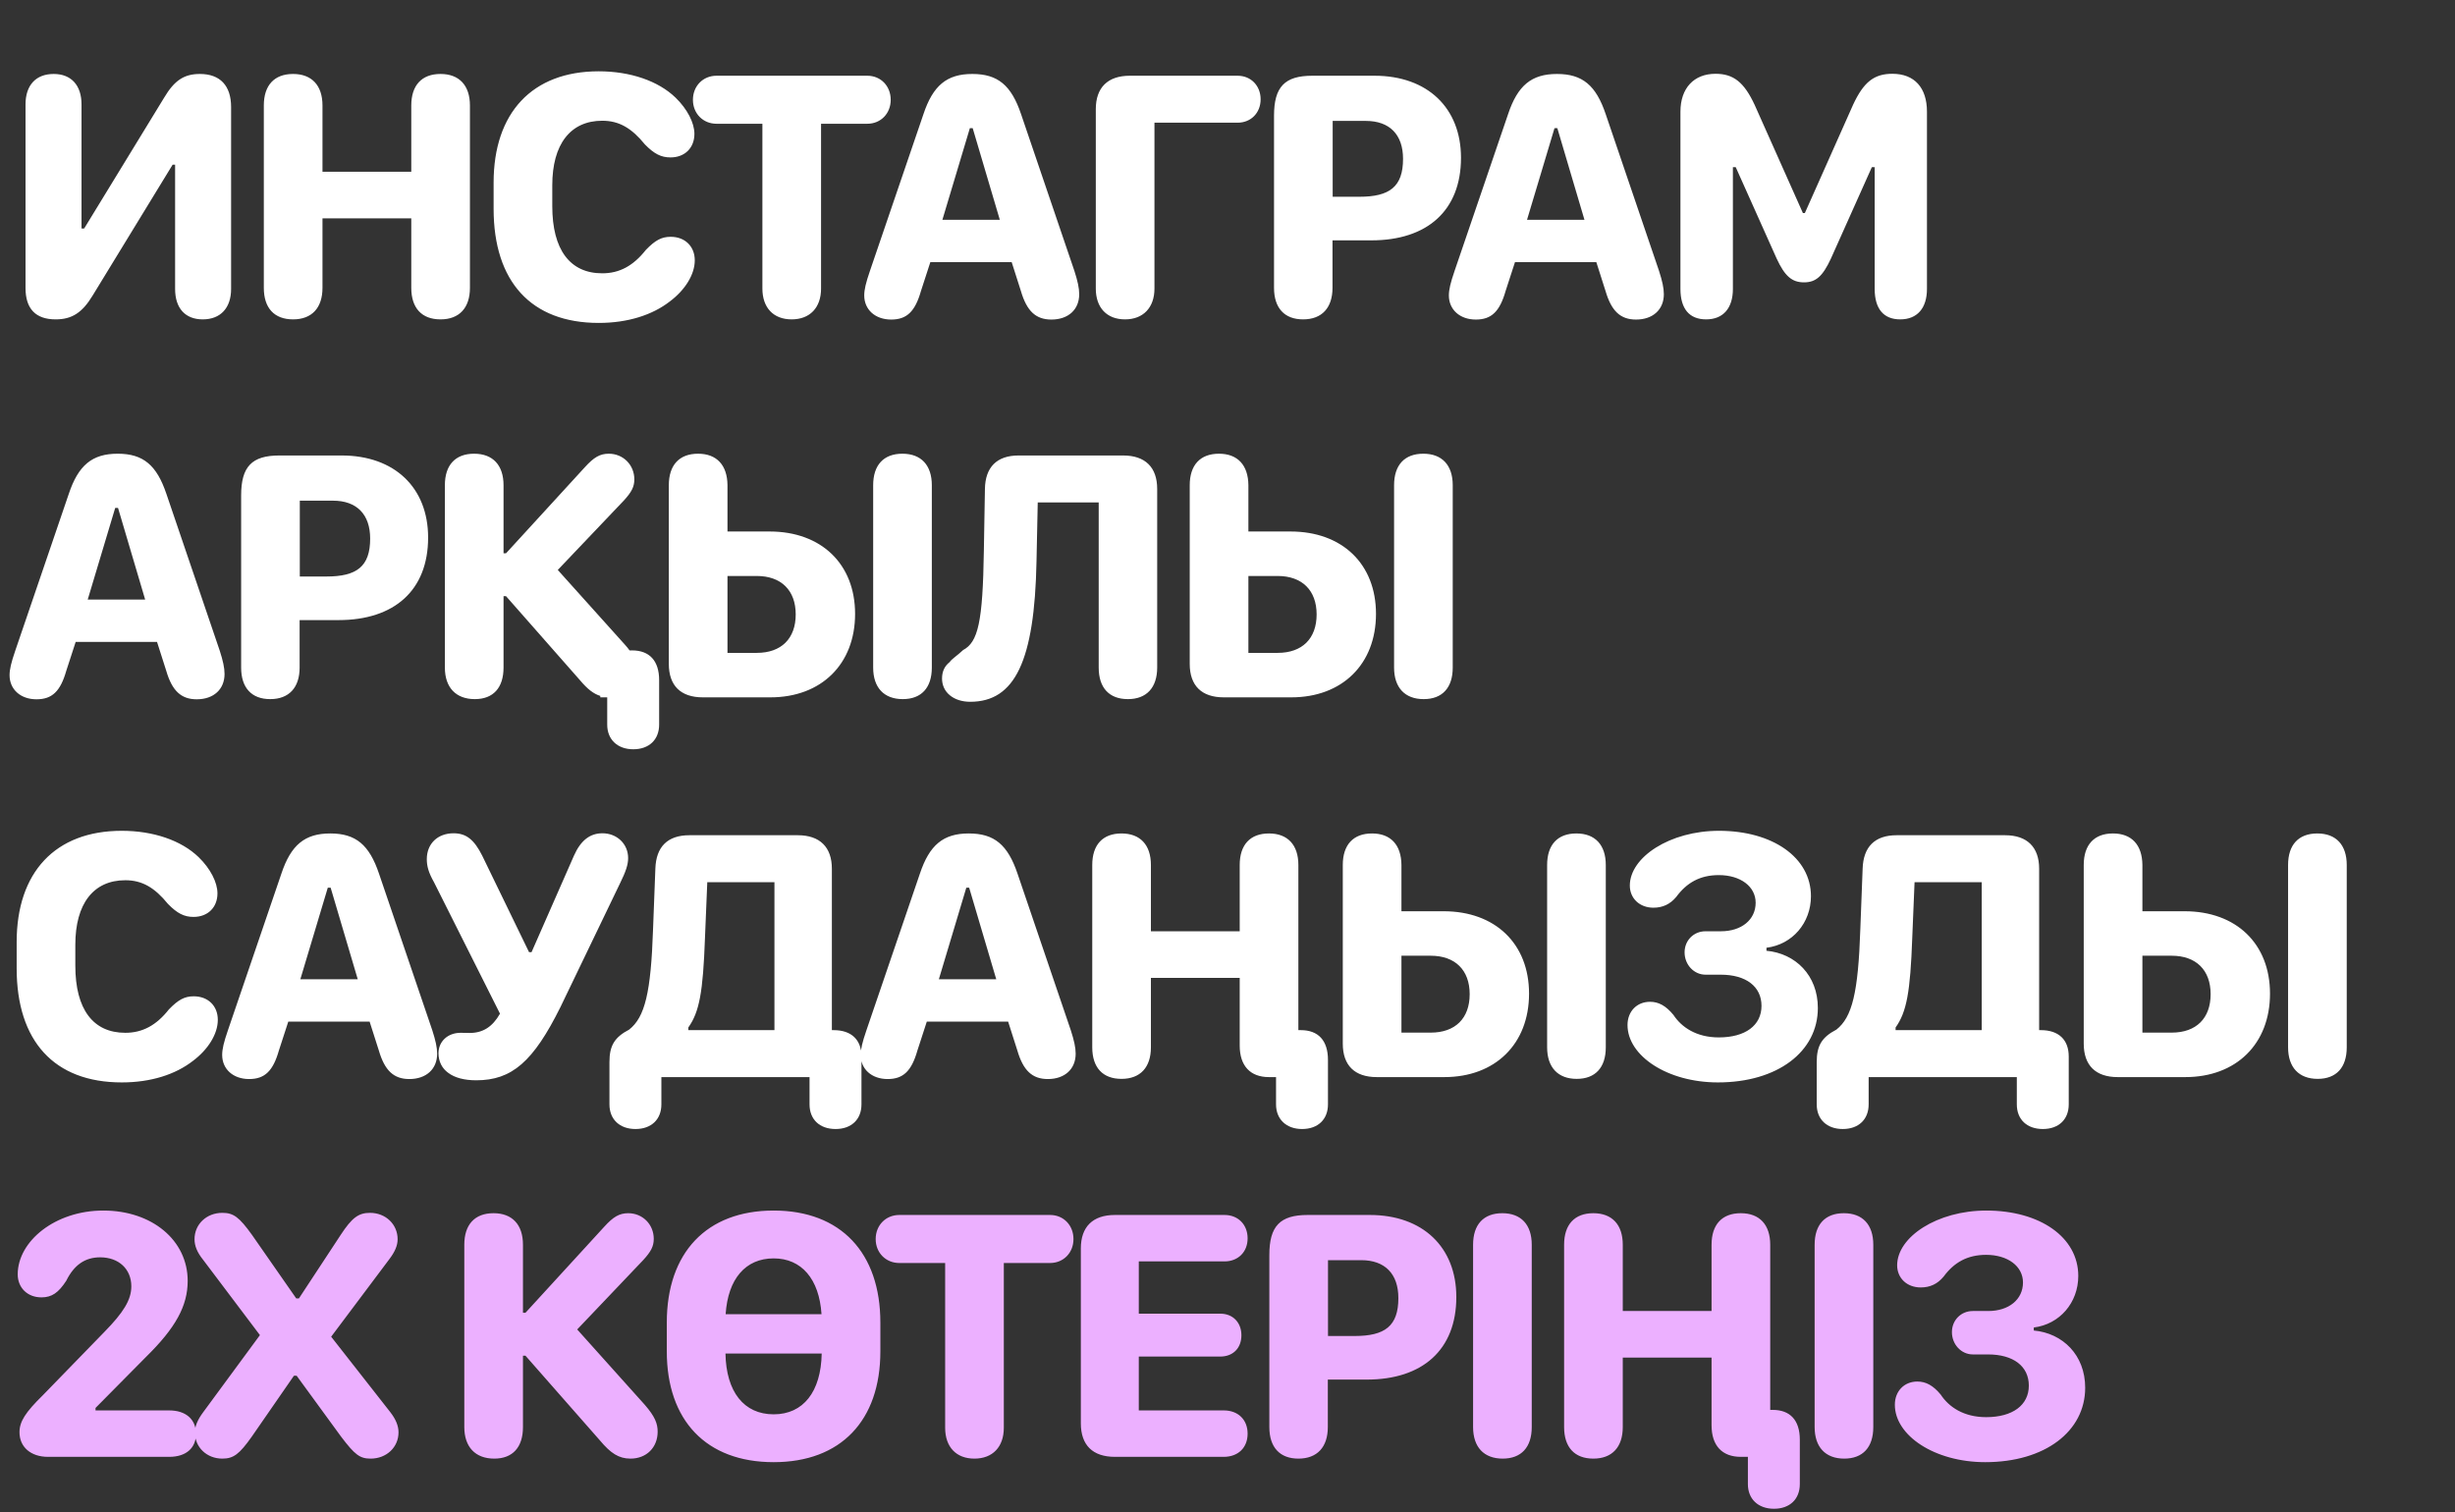 <?xml version="1.0" encoding="UTF-8"?> <svg xmlns="http://www.w3.org/2000/svg" width="711" height="438" viewBox="0 0 711 438" fill="none"><rect x="0" y="0" width="711" height="438" fill="#333333" stroke="none"/><path d="M7.391 83.428V30.253C7.391 24.71 10.368 21.425 15.552 21.425C20.634 21.425 23.611 24.71 23.611 30.253V66.182H24.381L47.529 28.303C50.506 23.273 53.329 21.425 57.897 21.425C63.749 21.425 66.931 24.812 66.931 31.023V83.685C66.931 89.228 63.851 92.513 58.719 92.513C53.637 92.513 50.712 89.28 50.712 83.685V47.704H49.993L26.844 85.584C23.816 90.614 20.788 92.513 16.117 92.513C10.317 92.513 7.391 89.434 7.391 83.428ZM127.58 92.513C122.139 92.513 119.111 89.228 119.111 83.377V63.257H93.395V83.377C93.395 89.177 90.316 92.513 84.875 92.513C79.434 92.513 76.406 89.228 76.406 83.377V30.561C76.406 24.71 79.434 21.425 84.875 21.425C90.316 21.425 93.395 24.761 93.395 30.561V49.758H119.111V30.561C119.111 24.71 122.139 21.425 127.58 21.425C133.02 21.425 136.1 24.761 136.1 30.561V83.377C136.1 89.177 133.02 92.513 127.58 92.513ZM142.957 60.485V52.889C142.957 32.717 154.095 20.655 173.394 20.655C182.531 20.655 190.64 23.427 195.671 28.303C199.058 31.588 201.111 35.591 201.111 38.773C201.111 42.88 198.288 45.6 194.182 45.6C191.462 45.6 189.46 44.573 186.791 41.853C182.941 37.131 179.348 34.975 174.421 34.975C165.182 34.975 159.947 41.802 159.947 53.658V59.715C159.947 72.342 165.079 79.168 174.421 79.168C179.4 79.168 183.403 77.012 187.048 72.393C189.768 69.57 191.616 68.595 194.233 68.595C198.391 68.595 201.214 71.366 201.214 75.421C201.214 79.476 198.442 83.993 193.977 87.329C188.947 91.23 181.863 93.54 173.394 93.54C153.787 93.54 142.957 81.529 142.957 60.485ZM229.269 92.513C223.983 92.513 220.8 89.126 220.8 83.582V35.848H207.507C203.606 35.848 200.68 32.871 200.68 28.919C200.68 24.915 203.606 21.938 207.507 21.938H251.186C255.087 21.938 257.962 24.915 257.962 28.919C257.962 32.871 255.087 35.848 251.186 35.848H237.79V83.582C237.79 89.126 234.556 92.513 229.269 92.513ZM258.095 92.565C253.476 92.565 250.293 89.69 250.293 85.584C250.293 83.89 250.755 81.94 251.936 78.501L267.437 33.076C270.208 24.761 274.212 21.425 281.603 21.425C288.994 21.425 292.895 24.71 295.718 33.076L311.168 78.501C312.091 81.375 312.553 83.428 312.553 85.225C312.553 89.69 309.371 92.565 304.495 92.565C299.978 92.565 297.36 90.101 295.667 84.301L292.998 75.934H269.438L266.718 84.301C265.024 90.255 262.612 92.565 258.095 92.565ZM272.929 63.667H289.559L281.706 37.131H280.884L272.929 63.667ZM325.827 92.513C320.54 92.513 317.358 89.126 317.358 83.582V31.639C317.358 25.377 320.797 21.938 327.213 21.938H358.42C362.321 21.938 365.092 24.864 365.092 28.765C365.092 32.666 362.321 35.54 358.42 35.54H334.347V83.582C334.347 89.126 331.062 92.513 325.827 92.513ZM377.39 92.513C372.001 92.513 368.973 89.228 368.973 83.377V33.538C368.973 25.172 372.052 21.938 380.059 21.938H398.075C413.422 21.938 423.123 31.28 423.123 45.703C423.123 61.05 413.268 69.621 397.203 69.621H385.911V83.377C385.911 89.177 382.831 92.513 377.39 92.513ZM385.962 56.995H393.661C402.438 56.995 406.339 54.12 406.339 46.011C406.339 39.03 402.489 35.026 395.56 35.026H385.962V56.995ZM427.414 92.565C422.795 92.565 419.612 89.69 419.612 85.584C419.612 83.89 420.074 81.94 421.255 78.501L436.756 33.076C439.527 24.761 443.531 21.425 450.922 21.425C458.313 21.425 462.214 24.71 465.037 33.076L480.487 78.501C481.41 81.375 481.872 83.428 481.872 85.225C481.872 89.69 478.69 92.565 473.814 92.565C469.297 92.565 466.68 90.101 464.986 84.301L462.317 75.934H438.757L436.037 84.301C434.343 90.255 431.931 92.565 427.414 92.565ZM442.248 63.667H458.878L451.025 37.131H450.203L442.248 63.667ZM550.323 92.513C545.498 92.513 542.932 89.434 542.932 83.685V48.423H542.11L530.254 74.908C527.841 80.092 525.891 81.786 522.452 81.786C518.962 81.786 516.909 79.989 514.547 74.908L502.691 48.423H501.87V83.685C501.87 89.28 499.047 92.513 494.119 92.513C489.243 92.513 486.677 89.434 486.677 83.685V32.358C486.677 25.531 490.578 21.373 496.84 21.373C502.024 21.373 505.103 23.786 508.183 30.407L522.144 61.717H522.709L536.67 30.356C539.749 23.735 542.778 21.373 548.064 21.373C554.429 21.373 558.073 25.377 558.073 32.358V83.685C558.073 89.28 555.25 92.513 550.323 92.513ZM10.573 202.565C5.954 202.565 2.772 199.69 2.772 195.584C2.772 193.89 3.234 191.94 4.414 188.501L19.915 143.076C22.687 134.761 26.69 131.425 34.081 131.425C41.473 131.425 45.373 134.71 48.197 143.076L63.646 188.501C64.57 191.375 65.032 193.428 65.032 195.225C65.032 199.69 61.85 202.565 56.974 202.565C52.457 202.565 49.839 200.101 48.145 194.301L45.476 185.935H21.917L19.197 194.301C17.503 200.255 15.09 202.565 10.573 202.565ZM25.407 173.667H42.037L34.184 147.131H33.363L25.407 173.667ZM78.254 202.513C72.865 202.513 69.836 199.228 69.836 193.377V143.538C69.836 135.172 72.916 131.938 80.923 131.938H98.939C114.286 131.938 123.987 141.28 123.987 155.703C123.987 171.05 114.132 179.621 98.066 179.621H86.774V193.377C86.774 199.177 83.695 202.513 78.254 202.513ZM86.826 166.995H94.525C103.302 166.995 107.203 164.12 107.203 156.011C107.203 149.03 103.353 145.027 96.424 145.027H86.826V166.995ZM182.325 188.398H183.044C188.074 188.398 190.897 191.375 190.897 197.021V209.904C190.897 214.267 187.971 217.039 183.403 217.039C178.835 217.039 175.858 214.216 175.858 209.904V202H173.856V201.589C171.906 200.973 170.161 199.639 168.005 197.073L146.55 172.692H145.832V193.377C145.832 199.228 142.855 202.513 137.517 202.513C132.024 202.513 128.842 199.126 128.842 193.377V140.561C128.842 134.71 131.871 131.425 137.311 131.425C142.752 131.425 145.832 134.761 145.832 140.561V160.271H146.55L169.391 135.326C172.009 132.451 173.754 131.425 176.32 131.425C180.478 131.425 183.711 134.658 183.711 138.867C183.711 141.023 182.89 142.563 180.683 144.975L161.538 165.096L181.042 186.807C181.555 187.372 181.966 187.885 182.325 188.398ZM219.158 189.117C226.292 189.117 230.45 184.959 230.45 177.979C230.45 170.998 226.241 166.841 219.158 166.841H210.689V189.117H219.158ZM210.689 140.561V153.958H222.905C237.841 153.958 247.645 163.35 247.645 177.825C247.645 192.402 237.841 202 223.11 202H203.554C197.138 202 193.7 198.612 193.7 192.299V140.561C193.7 134.71 196.728 131.425 202.169 131.425C207.558 131.425 210.638 134.71 210.689 140.561ZM261.452 202.513C256.011 202.513 252.88 199.177 252.88 193.377V140.561C252.88 134.71 255.908 131.425 261.349 131.425C266.79 131.425 269.869 134.761 269.869 140.561V193.377C269.869 199.228 266.841 202.513 261.452 202.513ZM280.987 203.283C278.626 203.283 276.573 202.616 275.136 201.435C273.596 200.204 272.826 198.458 272.826 196.559C272.826 194.455 273.596 192.915 275.033 191.786C275.649 190.862 277.137 189.989 278.934 188.296C283.245 185.986 284.631 180.288 284.939 159.501L285.247 141.639C285.35 135.274 288.737 131.938 294.999 131.938H325.283C331.699 131.938 335.137 135.377 335.137 141.639V193.377C335.137 199.177 332.058 202.513 326.668 202.513C321.228 202.513 318.199 199.228 318.199 193.377V145.54H300.543L300.184 162.683C299.619 191.478 293.922 203.283 280.987 203.283ZM370.02 189.117C377.154 189.117 381.312 184.959 381.312 177.979C381.312 170.998 377.103 166.841 370.02 166.841H361.551V189.117H370.02ZM361.551 140.561V153.958H373.767C388.703 153.958 398.506 163.35 398.506 177.825C398.506 192.402 388.703 202 373.972 202H354.416C348 202 344.561 198.612 344.561 192.299V140.561C344.561 134.71 347.59 131.425 353.03 131.425C358.42 131.425 361.499 134.71 361.551 140.561ZM412.313 202.513C406.873 202.513 403.742 199.177 403.742 193.377V140.561C403.742 134.71 406.77 131.425 412.211 131.425C417.651 131.425 420.731 134.761 420.731 140.561V193.377C420.731 199.228 417.703 202.513 412.313 202.513ZM4.825 280.485V272.888C4.825 252.717 15.963 240.655 35.262 240.655C44.398 240.655 52.508 243.427 57.538 248.303C60.926 251.588 62.979 255.591 62.979 258.773C62.979 262.88 60.156 265.6 56.05 265.6C53.329 265.6 51.328 264.573 48.658 261.853C44.809 257.131 41.216 254.975 36.288 254.975C27.05 254.975 21.814 261.802 21.814 273.658V279.715C21.814 292.342 26.947 299.168 36.288 299.168C41.267 299.168 45.271 297.012 48.915 292.393C51.635 289.57 53.483 288.595 56.101 288.595C60.258 288.595 63.081 291.366 63.081 295.421C63.081 299.476 60.31 303.993 55.844 307.329C50.814 311.23 43.731 313.54 35.262 313.54C15.655 313.54 4.825 301.529 4.825 280.485ZM72.146 312.565C67.526 312.565 64.344 309.69 64.344 305.584C64.344 303.89 64.806 301.94 65.987 298.501L81.487 253.076C84.259 244.761 88.263 241.425 95.654 241.425C103.045 241.425 106.946 244.71 109.769 253.076L125.218 298.501C126.142 301.375 126.604 303.428 126.604 305.225C126.604 309.69 123.422 312.565 118.546 312.565C114.029 312.565 111.411 310.101 109.718 304.301L107.049 295.935H83.489L80.769 304.301C79.075 310.255 76.663 312.565 72.146 312.565ZM86.98 283.667H103.61L95.757 257.131H94.935L86.98 283.667ZM137.927 312.924C134.488 312.924 131.717 312.205 129.817 310.768C128.021 309.485 126.994 307.483 126.994 305.071C126.994 301.735 129.612 299.168 133.41 299.168C133.821 299.168 135.104 299.219 135.977 299.219C139.878 299.219 142.649 297.423 144.805 293.625L125.711 255.591C124.12 252.768 123.607 250.92 123.607 248.867C123.607 244.402 126.738 241.373 131.357 241.373C135.001 241.373 137.311 243.17 139.672 247.892L153.223 275.814H153.941L166.209 247.892C168.159 243.478 170.828 241.373 174.472 241.373C178.681 241.373 181.915 244.453 181.915 248.559C181.915 250.458 181.248 252.46 179.554 255.899L162.308 291.726C154.455 307.535 148.244 312.924 137.927 312.924ZM224.291 298.398V255.54H204.838L204.17 271.657C203.606 287.465 202.528 293.163 199.346 297.628V298.398H224.291ZM176.505 319.904V307.637C176.505 302.864 177.993 300.451 182.202 298.244C186.77 294.651 188.515 287.568 189.131 269.142L189.799 251.639C190.004 245.274 193.34 241.938 199.654 241.938H231.066C237.431 241.938 240.921 245.377 240.921 251.639V298.398H241.434C246.567 298.398 249.492 301.17 249.492 306.046V319.904C249.492 324.267 246.567 327.039 241.999 327.039C237.379 327.039 234.454 324.267 234.454 319.904V312H191.544V319.904C191.544 324.267 188.618 327.039 184.05 327.039C179.482 327.039 176.505 324.267 176.505 319.904ZM257.068 312.565C252.449 312.565 249.267 309.69 249.267 305.584C249.267 303.89 249.729 301.94 250.909 298.501L266.41 253.076C269.182 244.761 273.185 241.425 280.576 241.425C287.968 241.425 291.868 244.71 294.691 253.076L310.141 298.501C311.065 301.375 311.527 303.428 311.527 305.225C311.527 309.69 308.345 312.565 303.468 312.565C298.952 312.565 296.334 310.101 294.64 304.301L291.971 295.935H268.412L265.691 304.301C263.998 310.255 261.585 312.565 257.068 312.565ZM271.902 283.667H288.532L280.679 257.131H279.858L271.902 283.667ZM376.025 298.398H376.744C381.774 298.398 384.597 301.375 384.597 307.021V319.904C384.597 324.267 381.671 327.039 377.103 327.039C372.535 327.039 369.558 324.216 369.558 319.904V312H367.556H367.505C362.064 312 359.036 308.715 359.036 302.864V283.257H333.32V303.377C333.32 309.177 330.241 312.513 324.8 312.513C319.359 312.513 316.331 309.228 316.331 303.377V250.561C316.331 244.71 319.359 241.425 324.8 241.425C330.241 241.425 333.32 244.761 333.32 250.561V269.758H359.036V250.561C359.036 244.71 362.064 241.425 367.505 241.425C372.945 241.425 376.025 244.761 376.025 250.561V298.398ZM414.346 299.117C421.481 299.117 425.638 294.959 425.638 287.979C425.638 280.998 421.429 276.841 414.346 276.841H405.877V299.117H414.346ZM405.877 250.561V263.958H418.093C433.029 263.958 442.833 273.35 442.833 287.825C442.833 302.402 433.029 312 418.298 312H398.742C392.327 312 388.888 308.612 388.888 302.299V250.561C388.888 244.71 391.916 241.425 397.357 241.425C402.746 241.425 405.826 244.71 405.877 250.561ZM456.64 312.513C451.199 312.513 448.068 309.177 448.068 303.377V250.561C448.068 244.71 451.096 241.425 456.537 241.425C461.978 241.425 465.058 244.761 465.058 250.561V303.377C465.058 309.228 462.029 312.513 456.64 312.513ZM471.35 296.91C471.35 293.009 474.019 290.186 477.869 290.186C480.384 290.186 482.488 291.366 484.644 293.984C487.005 297.577 491.317 300.503 497.784 300.503C505.483 300.503 510.154 297.012 510.154 291.366C510.154 285.772 505.688 282.333 498.349 282.333H493.934C490.598 282.333 487.878 279.458 487.878 275.865C487.878 272.427 490.495 269.758 493.934 269.758H498.4C504.354 269.758 508.46 266.421 508.46 261.494C508.46 256.772 504.046 253.487 497.784 253.487C492.343 253.487 488.494 255.694 485.465 259.8C483.72 261.904 481.564 262.931 478.844 262.931C474.841 262.931 472.018 260.211 472.018 256.515C472.018 248.303 483.618 240.655 497.835 240.655C513.336 240.655 524.474 248.354 524.474 259.595C524.474 267.345 519.085 273.607 511.591 274.531V275.404C519.957 276.173 526.476 282.487 526.476 291.982C526.476 304.609 514.825 313.54 497.527 313.54C482.899 313.54 471.35 305.841 471.35 296.91ZM573.933 298.398V255.54H554.48L553.813 271.657C553.248 287.465 552.171 293.163 548.988 297.628V298.398H573.933ZM526.147 319.904V307.637C526.147 302.864 527.636 300.451 531.845 298.244C536.413 294.651 538.158 287.568 538.774 269.142L539.441 251.639C539.647 245.274 542.983 241.938 549.296 241.938H580.709C587.073 241.938 590.563 245.377 590.563 251.639V298.398H591.077C596.209 298.398 599.135 301.17 599.135 306.046V319.904C599.135 324.267 596.209 327.039 591.641 327.039C587.022 327.039 584.096 324.267 584.096 319.904V312H541.186V319.904C541.186 324.267 538.261 327.039 533.693 327.039C529.124 327.039 526.147 324.267 526.147 319.904ZM628.936 299.117C636.07 299.117 640.228 294.959 640.228 287.979C640.228 280.998 636.019 276.841 628.936 276.841H620.467V299.117H628.936ZM620.467 250.561V263.958H632.683C647.619 263.958 657.423 273.35 657.423 287.825C657.423 302.402 647.619 312 632.888 312H613.332C606.916 312 603.477 308.612 603.477 302.299V250.561C603.477 244.71 606.506 241.425 611.946 241.425C617.336 241.425 620.415 244.71 620.467 250.561ZM671.23 312.513C665.789 312.513 662.658 309.177 662.658 303.377V250.561C662.658 244.71 665.686 241.425 671.127 241.425C676.568 241.425 679.647 244.761 679.647 250.561V303.377C679.647 309.228 676.619 312.513 671.23 312.513Z" fill="white"></path><path d="M5.646 414.865C5.646 411.786 7.34 409.117 12.473 404.087L30.232 385.814C35.724 380.219 38.034 376.524 38.034 372.623C38.034 367.593 34.389 364.205 29 364.205C24.637 364.205 21.455 366.412 19.197 370.981C16.938 374.471 14.988 375.805 12.011 375.805C7.956 375.805 5.133 373.034 5.133 369.133C5.133 359.586 15.912 350.655 29.924 350.655C44.039 350.655 54.356 359.278 54.356 371.032C54.356 378.269 50.865 384.634 42.294 393.051L27.666 407.834V408.552H49.018C53.791 408.552 56.768 411.119 56.768 415.327C56.768 419.485 53.843 422 49.018 422H13.91C8.931 422 5.646 419.177 5.646 414.865ZM56.44 414.917C56.44 413.12 57.21 411.273 58.852 409.065L75.277 386.738L58.749 364.821C57.107 362.768 56.337 360.869 56.337 358.97C56.337 354.607 59.827 351.322 64.395 351.322C67.629 351.322 69.272 352.554 72.967 357.687L85.799 376.113H86.569L98.682 357.687C101.916 352.759 103.815 351.322 107.151 351.322C111.719 351.322 115.158 354.658 115.158 358.97C115.158 360.766 114.388 362.614 112.695 364.821L95.91 387.2L113.003 409.014C114.645 411.119 115.415 413.018 115.415 414.917C115.415 419.228 111.925 422.513 107.357 422.513C104.226 422.513 102.788 421.435 98.785 416.149L85.902 398.492H85.132L72.916 416.149C69.323 421.23 67.629 422.513 64.395 422.513C59.879 422.513 56.44 419.228 56.44 414.917ZM151.457 413.377C151.457 419.228 148.48 422.513 143.142 422.513C137.65 422.513 134.468 419.126 134.468 413.377V360.561C134.468 354.71 137.496 351.425 142.937 351.425C148.377 351.425 151.457 354.761 151.457 360.561V380.271H152.176L175.016 355.326C177.634 352.451 179.379 351.425 181.946 351.425C186.103 351.425 189.337 354.658 189.337 358.867C189.337 361.023 188.515 362.563 186.308 364.975L167.163 385.096L186.77 406.961C189.696 410.349 190.466 412.35 190.466 414.712C190.466 419.28 187.232 422.513 182.613 422.513C179.225 422.513 176.864 420.973 173.733 417.227L152.176 392.692H151.457V413.377ZM237.975 392.076H210.104C210.309 403.163 215.442 409.681 224.065 409.681C232.637 409.681 237.769 403.163 237.975 392.076ZM210.155 380.681H237.923C237.256 370.467 232.123 364.513 224.065 364.513C215.904 364.513 210.822 370.467 210.155 380.681ZM193.114 391.46V383.094C193.114 362.871 204.612 350.655 224.065 350.655C243.518 350.655 254.964 362.922 254.964 383.094V391.46C254.964 411.478 243.518 423.54 224.065 423.54C204.509 423.54 193.114 411.427 193.114 391.46ZM282.198 422.513C276.912 422.513 273.729 419.126 273.729 413.582V365.848H260.436C256.535 365.848 253.609 362.871 253.609 358.919C253.609 354.915 256.535 351.938 260.436 351.938H304.115C308.016 351.938 310.89 354.915 310.89 358.919C310.89 362.871 308.016 365.848 304.115 365.848H290.719V413.582C290.719 419.126 287.485 422.513 282.198 422.513ZM313.026 412.299V361.639C313.026 355.377 316.465 351.938 322.88 351.938H354.652C358.553 351.938 361.325 354.71 361.325 358.713C361.325 362.665 358.553 365.386 354.652 365.386H329.81V380.527H353.42C357.065 380.527 359.528 383.094 359.528 386.789C359.528 390.536 357.065 392.949 353.42 392.949H329.81V408.552H354.447C358.553 408.552 361.325 411.221 361.325 415.276C361.325 419.382 358.553 422 354.396 422H322.88C316.465 422 313.026 418.612 313.026 412.299ZM376.035 422.513C370.646 422.513 367.618 419.228 367.618 413.377V363.538C367.618 355.172 370.697 351.938 378.704 351.938H396.72C412.067 351.938 421.768 361.28 421.768 375.703C421.768 391.05 411.913 399.621 395.848 399.621H384.556V413.377C384.556 419.177 381.476 422.513 376.035 422.513ZM384.607 386.995H392.306C401.083 386.995 404.984 384.12 404.984 376.011C404.984 369.03 401.134 365.027 394.205 365.027H384.607V386.995ZM435.195 422.513C429.755 422.513 426.624 419.177 426.624 413.377V360.561C426.624 354.71 429.652 351.425 435.093 351.425C440.533 351.425 443.613 354.761 443.613 360.561V413.377C443.613 419.228 440.585 422.513 435.195 422.513ZM512.679 408.398H513.398C518.428 408.398 521.251 411.375 521.251 417.021V429.904C521.251 434.267 518.325 437.039 513.757 437.039C509.189 437.039 506.212 434.216 506.212 429.904V422H504.21H504.159C498.718 422 495.69 418.715 495.69 412.864V393.257H469.975V413.377C469.975 419.177 466.895 422.513 461.454 422.513C456.014 422.513 452.985 419.228 452.985 413.377V360.561C452.985 354.71 456.014 351.425 461.454 351.425C466.895 351.425 469.975 354.761 469.975 360.561V379.758H495.69V360.561C495.69 354.71 498.718 351.425 504.159 351.425C509.6 351.425 512.679 354.761 512.679 360.561V408.398ZM534.113 422.513C528.673 422.513 525.542 419.177 525.542 413.377V360.561C525.542 354.71 528.57 351.425 534.011 351.425C539.452 351.425 542.531 354.761 542.531 360.561V413.377C542.531 419.228 539.503 422.513 534.113 422.513ZM548.773 406.91C548.773 403.009 551.442 400.186 555.291 400.186C557.806 400.186 559.911 401.366 562.066 403.984C564.428 407.577 568.739 410.503 575.206 410.503C582.905 410.503 587.576 407.012 587.576 401.366C587.576 395.772 583.111 392.333 575.771 392.333H571.357C568.02 392.333 565.3 389.458 565.3 385.865C565.3 382.427 567.918 379.758 571.357 379.758H575.822C581.776 379.758 585.882 376.421 585.882 371.494C585.882 366.772 581.468 363.487 575.206 363.487C569.766 363.487 565.916 365.694 562.888 369.8C561.143 371.904 558.987 372.931 556.266 372.931C552.263 372.931 549.44 370.211 549.44 366.515C549.44 358.303 561.04 350.655 575.258 350.655C590.758 350.655 601.897 358.354 601.897 369.595C601.897 377.345 596.507 383.607 589.013 384.531V385.404C597.38 386.173 603.898 392.487 603.898 401.982C603.898 414.609 592.247 423.54 574.95 423.54C560.321 423.54 548.773 415.841 548.773 406.91Z" fill="#ECB0FF"></path></svg> 